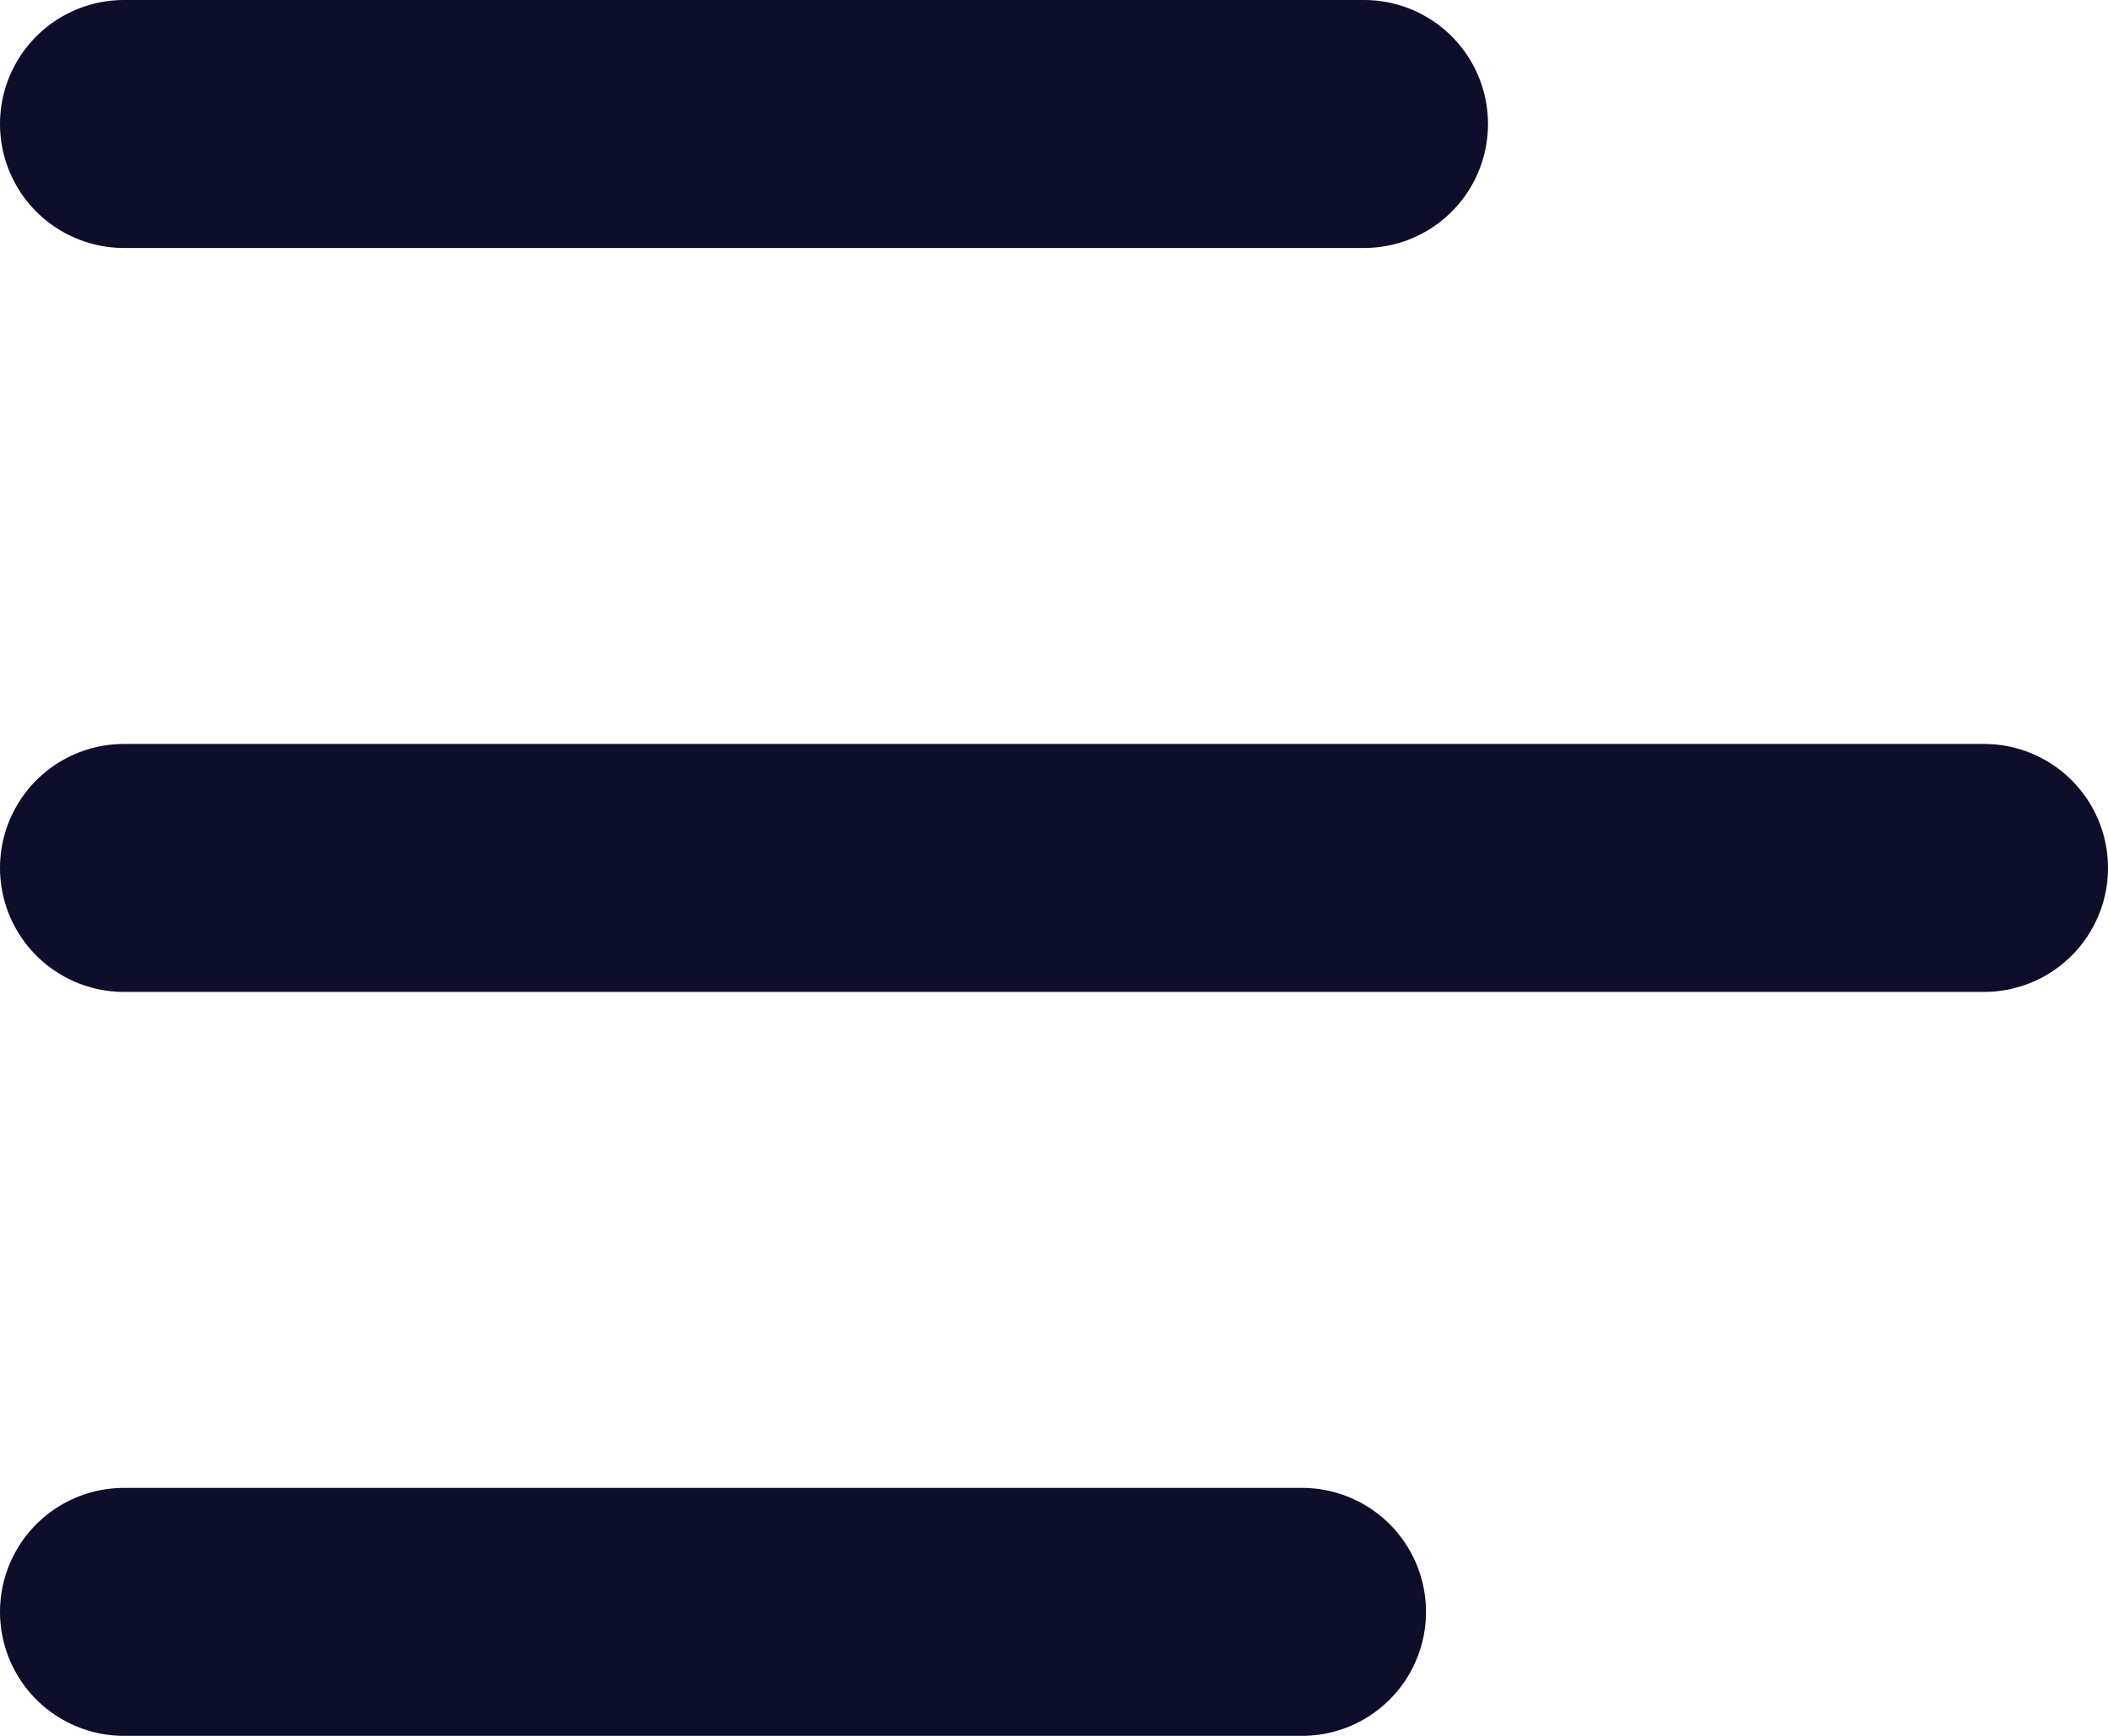 <svg width="17" height="14" viewBox="0 0 17 14" fill="none" xmlns="http://www.w3.org/2000/svg">
<path d="M1 7H16" stroke="#0C0E2A" stroke-width="2" stroke-linecap="round" stroke-linejoin="round"/>
<path d="M1 1H11" stroke="#0C0E2A" stroke-width="2" stroke-linecap="round" stroke-linejoin="round"/>
<path d="M1 13H10.5" stroke="#0C0E2A" stroke-width="2" stroke-linecap="round" stroke-linejoin="round"/>
</svg>
